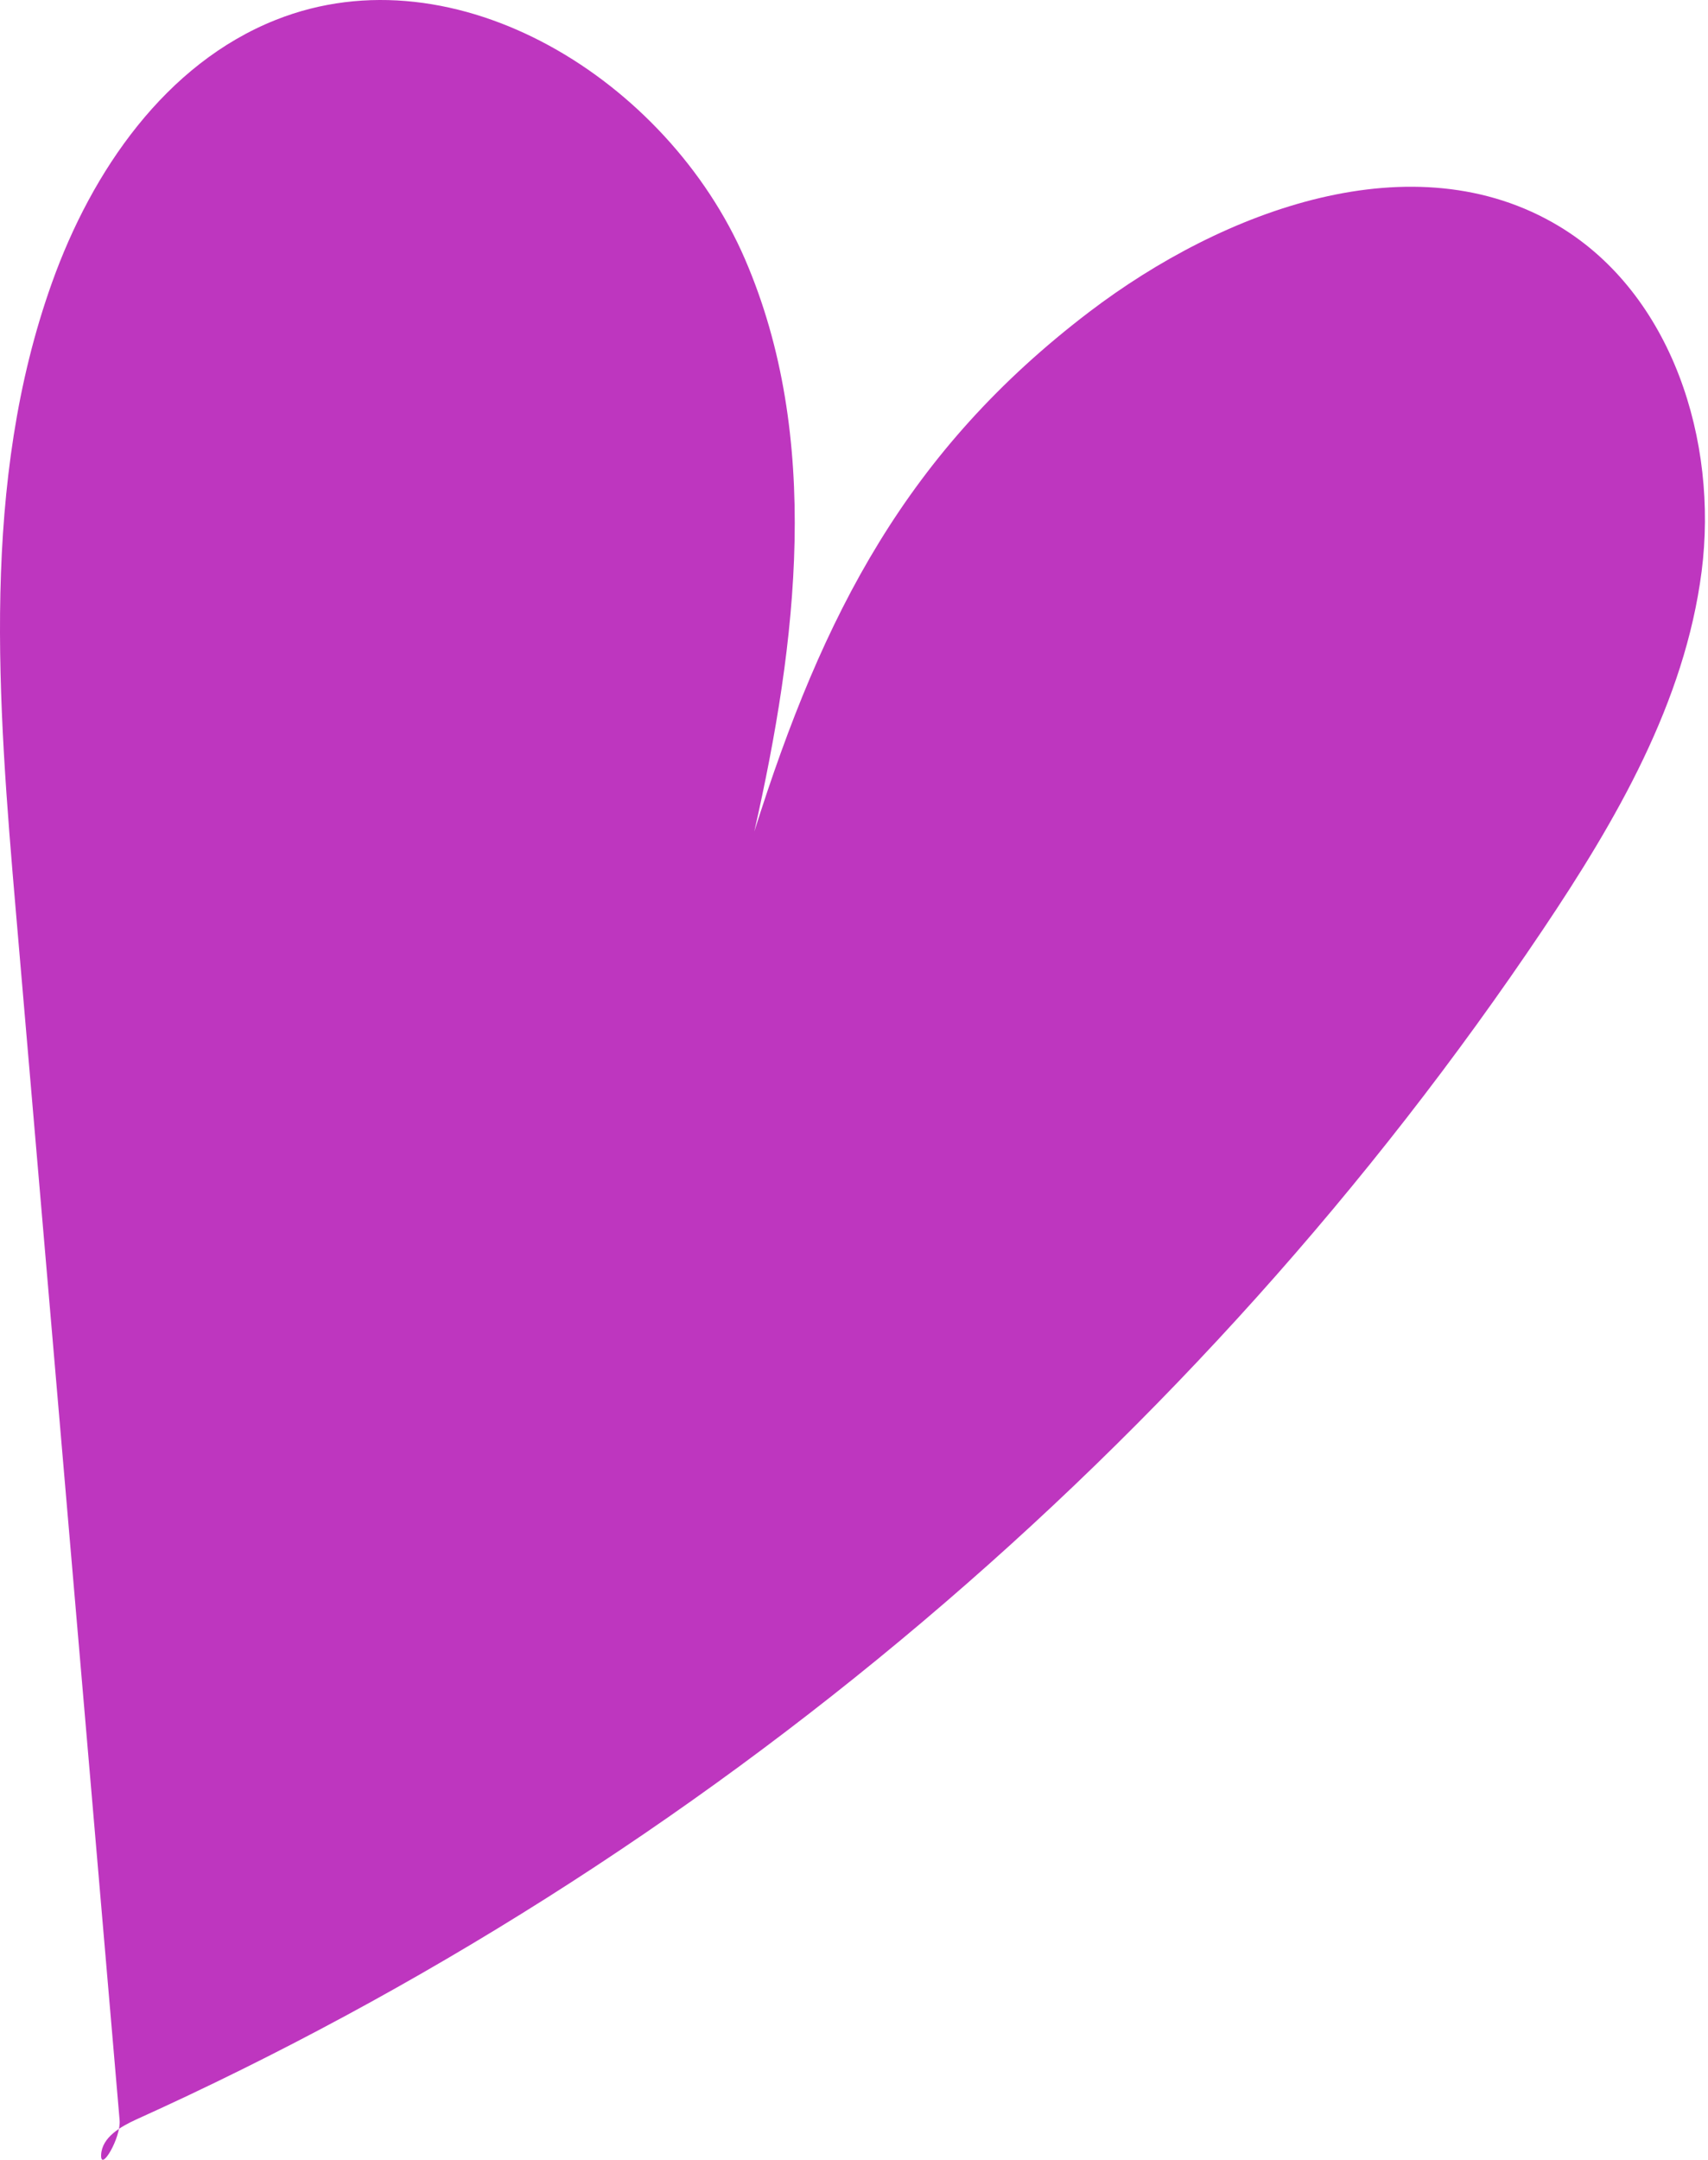 <?xml version="1.0" encoding="UTF-8"?> <svg xmlns="http://www.w3.org/2000/svg" width="140" height="177" viewBox="0 0 140 177" fill="none"> <path d="M61.826 68.15C65.34 52.626 67.376 35.827 61.054 21.214C54.733 6.6 37.405 -4.249 22.614 1.627C13.579 5.215 7.536 14 4.264 23.157C-1.593 39.518 -0.18 57.46 1.307 74.769C4.143 107.762 6.969 140.763 9.804 173.756C9.925 175.196 8.233 178.05 8.289 176.6C8.354 175.15 9.879 174.285 11.199 173.681C57.652 152.681 98.063 118.499 126.472 76.173C132.486 67.212 138.101 57.543 139.477 46.834C140.853 36.125 137.042 24.114 127.801 18.546C115.911 11.378 100.312 17.161 89.268 25.574C74.357 36.943 67.469 50.274 61.826 68.15Z" fill="#BE36BF"></path> </svg> 